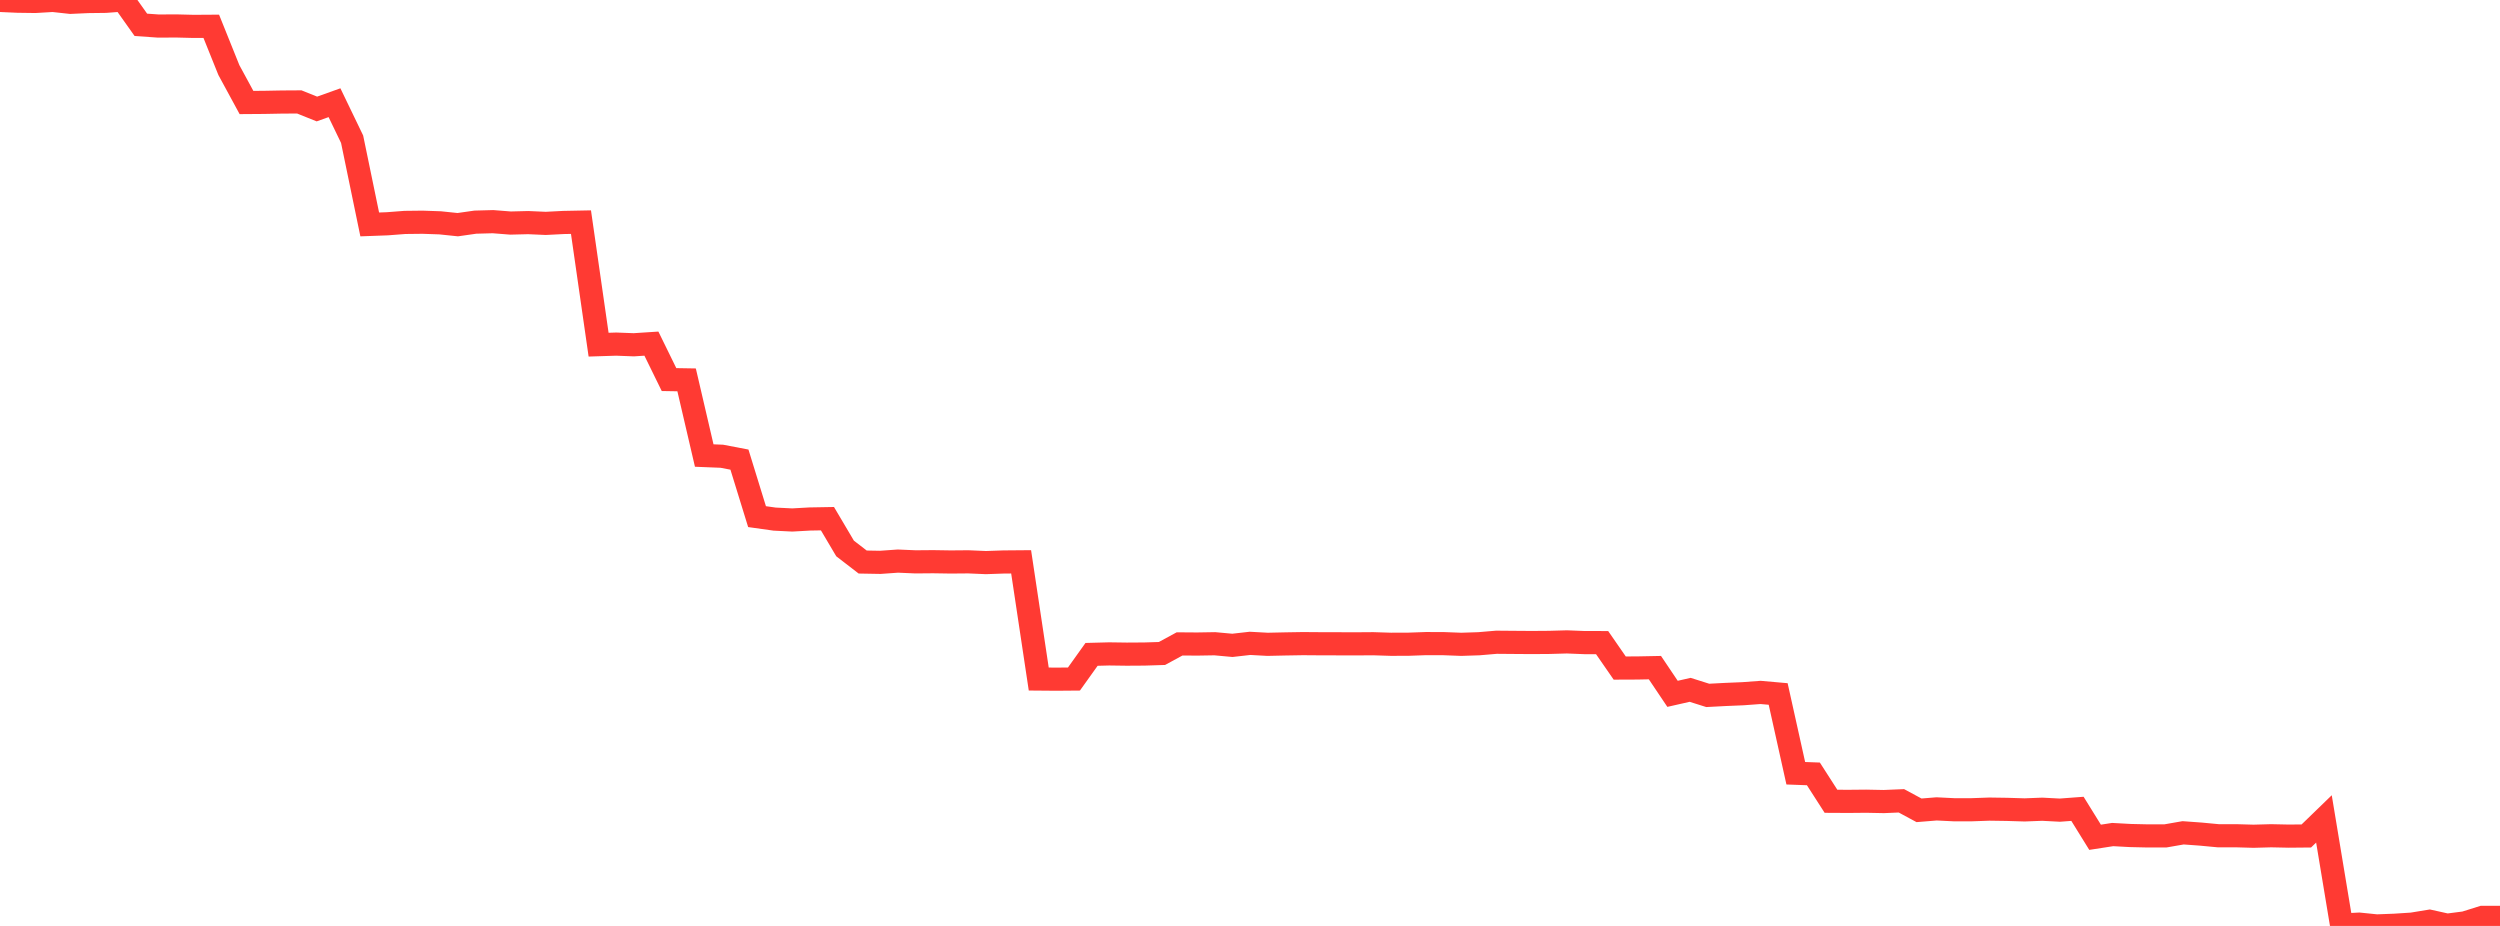 <?xml version="1.0" standalone="no"?>
<!DOCTYPE svg PUBLIC "-//W3C//DTD SVG 1.1//EN" "http://www.w3.org/Graphics/SVG/1.1/DTD/svg11.dtd">

<svg width="135" height="50" viewBox="0 0 135 50" preserveAspectRatio="none" 
  xmlns="http://www.w3.org/2000/svg"
  xmlns:xlink="http://www.w3.org/1999/xlink">


<polyline points="0.0, 0.023 0.951, 0.065 1.901, 0.078 2.852, 0.022 3.803, 0.126 4.754, 0.083 5.704, 0.071 6.655, 0.0 7.606, 1.34 8.556, 1.407 9.507, 1.401 10.458, 1.425 11.408, 1.419 12.359, 3.784 13.31, 5.535 14.261, 5.528 15.211, 5.51 16.162, 5.504 17.113, 5.886 18.063, 5.546 19.014, 7.518 19.965, 12.119 20.915, 12.084 21.866, 12.011 22.817, 12 23.768, 12.033 24.718, 12.132 25.669, 11.996 26.62, 11.97 27.57, 12.045 28.521, 12.021 29.472, 12.063 30.423, 12.014 31.373, 11.995 32.324, 18.612 33.275, 18.582 34.225, 18.618 35.176, 18.556 36.127, 20.497 37.077, 20.513 38.028, 24.599 38.979, 24.637 39.93, 24.819 40.88, 27.898 41.831, 28.032 42.782, 28.079 43.732, 28.026 44.683, 28.009 45.634, 29.617 46.585, 30.35 47.535, 30.367 48.486, 30.299 49.437, 30.34 50.387, 30.332 51.338, 30.347 52.289, 30.339 53.239, 30.38 54.19, 30.347 55.141, 30.339 56.092, 36.668 57.042, 36.676 57.993, 36.668 58.944, 35.336 59.894, 35.311 60.845, 35.324 61.796, 35.318 62.746, 35.288 63.697, 34.771 64.648, 34.778 65.599, 34.762 66.549, 34.849 67.5, 34.741 68.451, 34.793 69.401, 34.772 70.352, 34.756 71.303, 34.763 72.254, 34.765 73.204, 34.768 74.155, 34.761 75.106, 34.791 76.056, 34.788 77.007, 34.754 77.958, 34.757 78.908, 34.793 79.859, 34.762 80.81, 34.681 81.761, 34.689 82.711, 34.696 83.662, 34.689 84.613, 34.662 85.563, 34.7 86.514, 34.701 87.465, 36.075 88.415, 36.071 89.366, 36.052 90.317, 37.467 91.268, 37.251 92.218, 37.551 93.169, 37.501 94.12, 37.461 95.07, 37.391 96.021, 37.475 96.972, 41.755 97.923, 41.79 98.873, 43.269 99.824, 43.274 100.775, 43.265 101.725, 43.284 102.676, 43.244 103.627, 43.757 104.577, 43.68 105.528, 43.727 106.479, 43.726 107.43, 43.692 108.38, 43.706 109.331, 43.735 110.282, 43.698 111.232, 43.748 112.183, 43.677 113.134, 45.213 114.085, 45.066 115.035, 45.118 115.986, 45.14 116.937, 45.138 117.887, 44.972 118.838, 45.041 119.789, 45.131 120.739, 45.13 121.69, 45.157 122.641, 45.131 123.592, 45.151 124.542, 45.142 125.493, 44.221 126.444, 49.953 127.394, 49.903 128.345, 50.0 129.296, 49.964 130.246, 49.903 131.197, 49.747 132.148, 49.959 133.099, 49.837 134.049, 49.539 135.0, 49.539" fill="none" stroke="#ff3a33" stroke-width="1.25"/>

</svg>